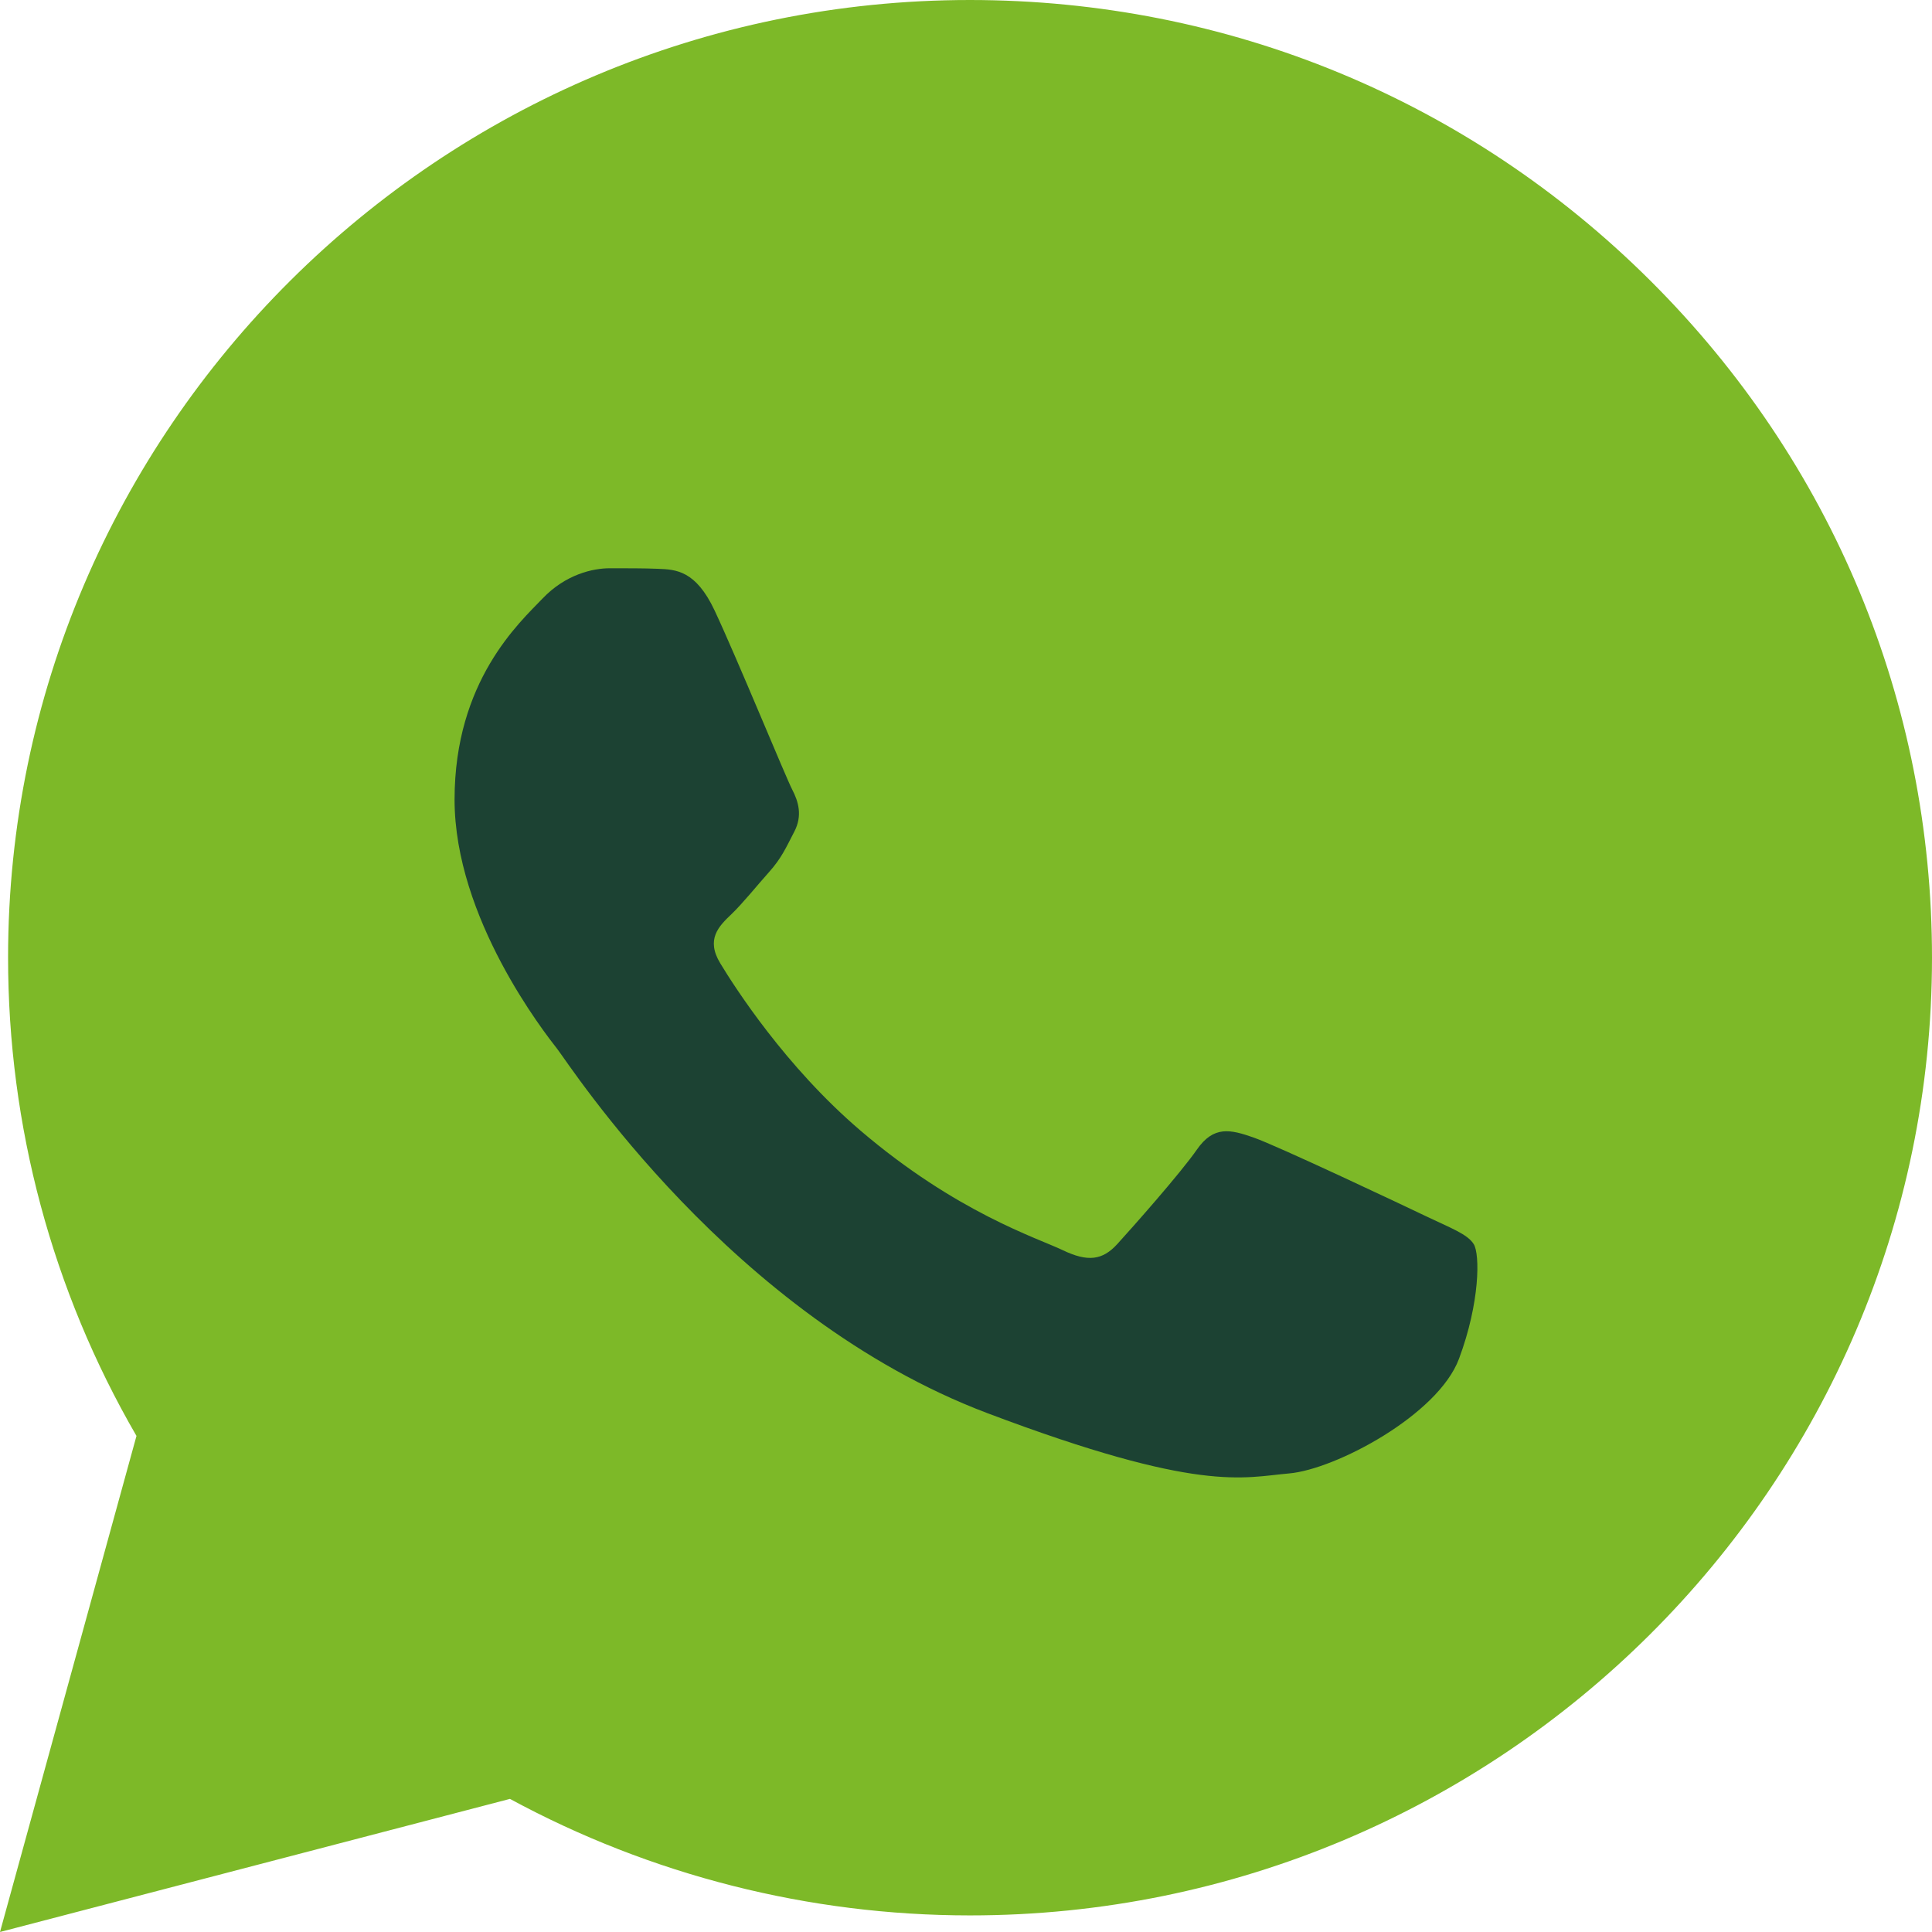 <?xml version="1.0" encoding="UTF-8"?> <svg xmlns="http://www.w3.org/2000/svg" width="39" height="39" viewBox="0 0 39 39" fill="none"><path d="M0.163 19.324C0.162 22.73 1.055 26.055 2.755 28.986L0 39L10.294 36.313C13.142 37.856 16.332 38.664 19.573 38.665H19.582C30.284 38.665 38.995 29.995 39 19.34C39.002 14.176 36.984 9.321 33.317 5.668C29.651 2.015 24.776 0.002 19.581 0C8.878 0 0.167 8.669 0.163 19.324" fill="#7DB928"></path><path d="M14.425 12.323C14.044 11.513 13.644 11.496 13.282 11.482C12.986 11.47 12.647 11.471 12.308 11.471C11.97 11.471 11.419 11.593 10.954 12.08C10.488 12.567 9.176 13.745 9.176 16.14C9.176 18.536 10.996 20.851 11.25 21.176C11.504 21.5 14.764 26.573 19.928 28.525C24.219 30.147 25.092 29.824 26.024 29.743C26.955 29.662 29.029 28.565 29.452 27.428C29.876 26.292 29.876 25.317 29.749 25.114C29.622 24.911 29.283 24.789 28.775 24.546C28.267 24.302 25.77 23.124 25.304 22.962C24.838 22.799 24.5 22.718 24.161 23.206C23.822 23.693 22.849 24.789 22.553 25.114C22.256 25.439 21.96 25.48 21.452 25.236C20.944 24.992 19.308 24.478 17.367 22.82C15.857 21.529 14.837 19.936 14.541 19.448C14.244 18.961 14.509 18.698 14.764 18.455C14.992 18.237 15.272 17.886 15.526 17.602C15.779 17.318 15.864 17.115 16.033 16.79C16.203 16.465 16.118 16.181 15.991 15.937C15.864 15.694 14.877 13.286 14.425 12.323Z" fill="#1C4233"></path></svg> 